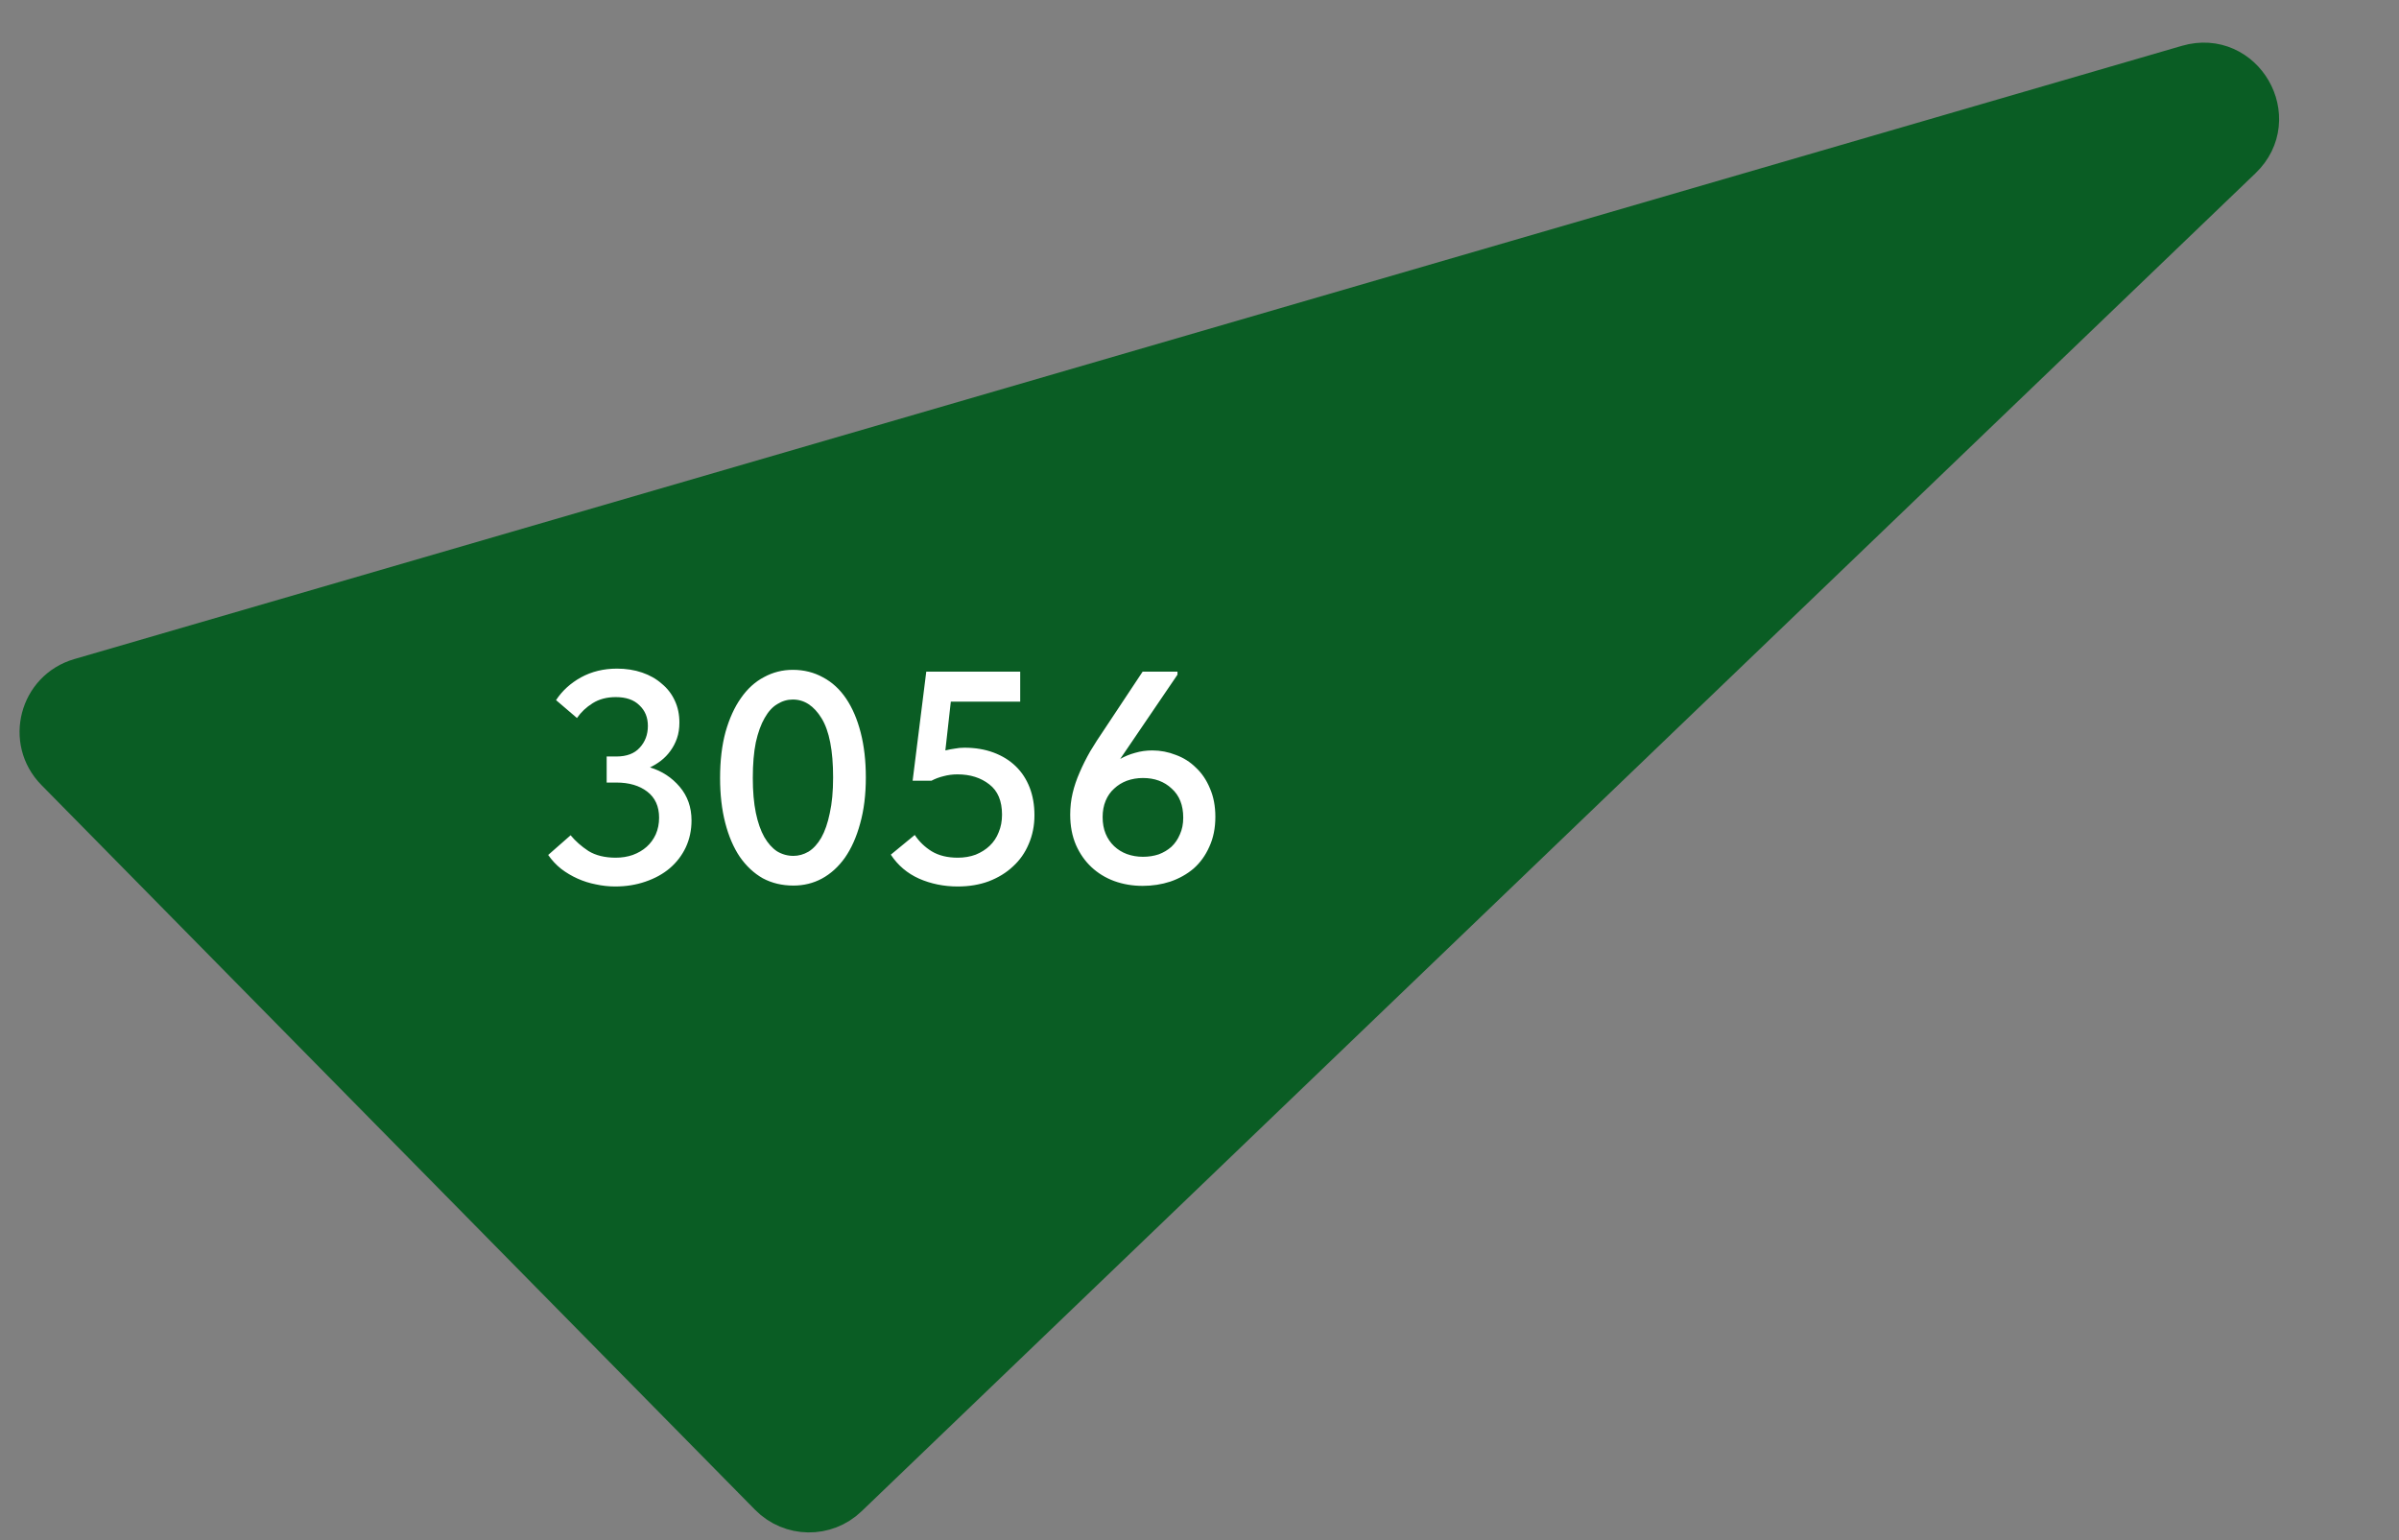 <?xml version="1.0" encoding="UTF-8"?> <svg xmlns="http://www.w3.org/2000/svg" width="95" height="61" viewBox="0 0 95 61" fill="none"><rect x="0" y="0" width="95" height="61" fill="#808080" stroke="none"/><path d="M30.614 59.093L2.351 30.387C1.289 29.309 1.763 27.487 3.217 27.064L86.683 2.775C88.691 2.19 90.136 4.69 88.627 6.138L33.425 59.132C32.635 59.891 31.383 59.873 30.614 59.093Z" fill="#0A5D24" stroke="#0A5D24" stroke-width="2"></path><path d="M24.36 35.108C24.104 35.108 23.848 35.08 23.592 35.024C23.344 34.976 23.104 34.9 22.872 34.796C22.64 34.692 22.424 34.564 22.224 34.412C22.024 34.252 21.852 34.068 21.708 33.86L22.596 33.08C22.788 33.312 23.024 33.52 23.304 33.704C23.592 33.88 23.952 33.968 24.384 33.968C24.624 33.968 24.848 33.932 25.056 33.86C25.272 33.78 25.456 33.672 25.608 33.536C25.76 33.4 25.88 33.236 25.968 33.044C26.056 32.844 26.1 32.624 26.1 32.384C26.1 31.936 25.944 31.592 25.632 31.352C25.32 31.112 24.912 30.992 24.408 30.992H24.024V29.96H24.408C24.816 29.96 25.124 29.844 25.332 29.612C25.548 29.38 25.656 29.092 25.656 28.748C25.656 28.412 25.544 28.14 25.32 27.932C25.104 27.716 24.792 27.608 24.384 27.608C24.032 27.608 23.728 27.688 23.472 27.848C23.216 28.008 23.008 28.204 22.848 28.436L22.02 27.728C22.26 27.36 22.588 27.06 23.004 26.828C23.428 26.596 23.904 26.48 24.432 26.48C24.792 26.48 25.124 26.532 25.428 26.636C25.732 26.74 25.992 26.888 26.208 27.08C26.432 27.264 26.604 27.488 26.724 27.752C26.844 28.008 26.904 28.296 26.904 28.616C26.904 28.848 26.872 29.056 26.808 29.24C26.744 29.424 26.656 29.592 26.544 29.744C26.44 29.888 26.316 30.016 26.172 30.128C26.036 30.232 25.892 30.32 25.74 30.392C26.212 30.536 26.604 30.792 26.916 31.16C27.228 31.528 27.384 31.972 27.384 32.492C27.384 32.876 27.308 33.232 27.156 33.56C27.004 33.88 26.792 34.156 26.52 34.388C26.256 34.612 25.936 34.788 25.56 34.916C25.192 35.044 24.792 35.108 24.36 35.108ZM31.419 35.072C30.971 35.072 30.567 34.976 30.207 34.784C29.855 34.584 29.551 34.3 29.295 33.932C29.047 33.564 28.855 33.116 28.719 32.588C28.583 32.06 28.515 31.468 28.515 30.812C28.515 30.124 28.587 29.516 28.731 28.988C28.883 28.452 29.087 28.004 29.343 27.644C29.599 27.276 29.903 27 30.255 26.816C30.607 26.624 30.987 26.528 31.395 26.528C31.835 26.528 32.235 26.628 32.595 26.828C32.955 27.02 33.259 27.3 33.507 27.668C33.755 28.036 33.947 28.484 34.083 29.012C34.219 29.54 34.287 30.132 34.287 30.788C34.287 31.476 34.211 32.088 34.059 32.624C33.915 33.152 33.715 33.6 33.459 33.968C33.203 34.328 32.899 34.604 32.547 34.796C32.203 34.98 31.827 35.072 31.419 35.072ZM31.419 33.896C31.627 33.896 31.827 33.84 32.019 33.728C32.211 33.608 32.379 33.424 32.523 33.176C32.667 32.92 32.779 32.596 32.859 32.204C32.947 31.812 32.991 31.34 32.991 30.788C32.991 29.724 32.839 28.944 32.535 28.448C32.231 27.952 31.851 27.704 31.395 27.704C31.179 27.704 30.975 27.764 30.783 27.884C30.591 27.996 30.423 28.18 30.279 28.436C30.135 28.684 30.019 29.004 29.931 29.396C29.851 29.788 29.811 30.26 29.811 30.812C29.811 31.34 29.851 31.8 29.931 32.192C30.011 32.576 30.123 32.896 30.267 33.152C30.411 33.4 30.579 33.588 30.771 33.716C30.971 33.836 31.187 33.896 31.419 33.896ZM37.928 35.108C37.376 35.108 36.864 35.004 36.392 34.796C35.928 34.588 35.556 34.272 35.276 33.848L36.224 33.068C36.4 33.332 36.624 33.548 36.896 33.716C37.176 33.884 37.52 33.968 37.928 33.968C38.184 33.968 38.42 33.928 38.636 33.848C38.852 33.76 39.036 33.644 39.188 33.5C39.348 33.348 39.468 33.168 39.548 32.96C39.636 32.752 39.68 32.52 39.68 32.264C39.68 31.72 39.512 31.32 39.176 31.064C38.84 30.8 38.42 30.668 37.916 30.668C37.724 30.668 37.54 30.692 37.364 30.74C37.196 30.78 37.036 30.84 36.884 30.92H36.14L36.68 26.6H40.4V27.788H37.652L37.436 29.72C37.564 29.688 37.688 29.664 37.808 29.648C37.928 29.624 38.056 29.612 38.192 29.612C38.616 29.612 39 29.676 39.344 29.804C39.688 29.932 39.98 30.112 40.22 30.344C40.46 30.576 40.644 30.856 40.772 31.184C40.9 31.512 40.964 31.88 40.964 32.288C40.964 32.696 40.888 33.076 40.736 33.428C40.592 33.772 40.384 34.068 40.112 34.316C39.848 34.564 39.528 34.76 39.152 34.904C38.784 35.04 38.376 35.108 37.928 35.108ZM45.248 35.084C44.848 35.084 44.472 35.02 44.12 34.892C43.776 34.764 43.476 34.58 43.22 34.34C42.964 34.1 42.76 33.808 42.608 33.464C42.456 33.112 42.38 32.712 42.38 32.264C42.38 31.968 42.412 31.684 42.476 31.412C42.54 31.14 42.632 30.868 42.752 30.596C42.872 30.316 43.012 30.036 43.172 29.756C43.34 29.476 43.528 29.184 43.736 28.88L45.248 26.6H46.628V26.72L44.36 30.056C44.544 29.952 44.74 29.872 44.948 29.816C45.164 29.752 45.392 29.72 45.632 29.72C45.952 29.72 46.264 29.78 46.568 29.9C46.872 30.012 47.136 30.18 47.36 30.404C47.592 30.62 47.776 30.892 47.912 31.22C48.056 31.548 48.128 31.924 48.128 32.348C48.128 32.796 48.048 33.192 47.888 33.536C47.736 33.88 47.528 34.168 47.264 34.4C47 34.624 46.692 34.796 46.34 34.916C45.996 35.028 45.632 35.084 45.248 35.084ZM45.26 33.932C45.484 33.932 45.692 33.9 45.884 33.836C46.076 33.764 46.244 33.664 46.388 33.536C46.532 33.4 46.644 33.236 46.724 33.044C46.812 32.852 46.856 32.632 46.856 32.384C46.856 31.888 46.704 31.504 46.4 31.232C46.104 30.952 45.724 30.812 45.26 30.812C45.036 30.812 44.824 30.848 44.624 30.92C44.432 30.992 44.264 31.096 44.12 31.232C43.976 31.36 43.864 31.52 43.784 31.712C43.704 31.904 43.664 32.12 43.664 32.36C43.664 32.608 43.704 32.828 43.784 33.02C43.864 33.212 43.976 33.376 44.12 33.512C44.264 33.648 44.432 33.752 44.624 33.824C44.824 33.896 45.036 33.932 45.26 33.932Z" fill="white"></path></svg> 
